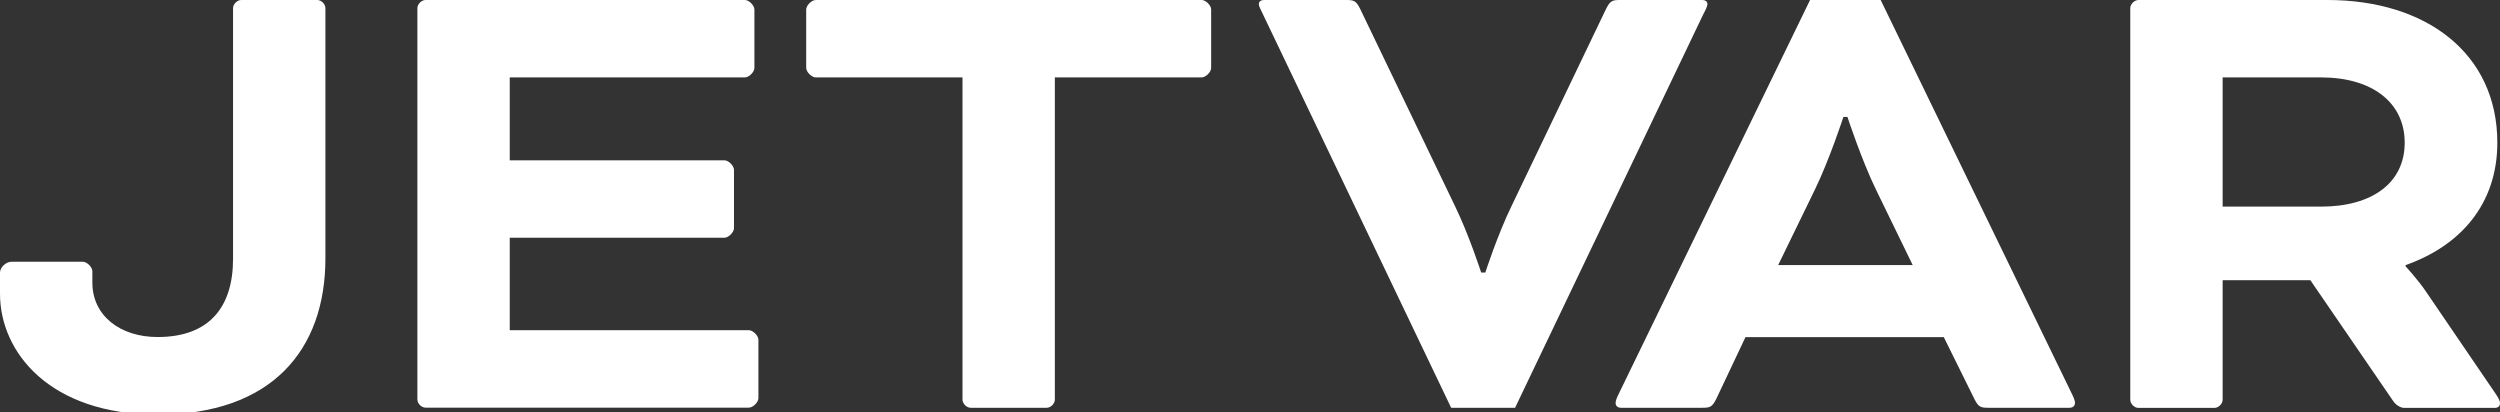 <?xml version="1.0" encoding="UTF-8"?>
<!DOCTYPE svg PUBLIC '-//W3C//DTD SVG 1.0//EN'
          'http://www.w3.org/TR/2001/REC-SVG-20010904/DTD/svg10.dtd'>
<svg fill="none" height="66" style="fill: none;" viewBox="0 0 400 66" width="400" xmlns="http://www.w3.org/2000/svg" xmlns:xlink="http://www.w3.org/1999/xlink"
><rect x="0" y="0" width="400" height="66" fill="#333333" stroke="none"/><g clip-path="url(#a)"
  ><g clip-path="url(#b)" fill="#fff"
    ><path d="M14.778 45.232C14.778 50.443 19.135 53.924 25.222 53.924C33.486 53.924 37.288 49.14 37.288 41.41V1.303C37.288 0.662 37.95 0 38.59 0H50.764C51.425 0 52.066 0.662 52.066 1.303V41.324C52.066 55.996 43.481 66.332 25.2 66.332C8.051 66.332 0 56.444 0 46.983V43.609C0 42.84 0.876 41.879 1.858 41.879H13.262C13.924 41.879 14.778 42.755 14.778 43.396V45.254V45.232Z"
      /><path d="M81.559 38.057V52.835H119.829C120.47 52.835 121.345 53.711 121.345 54.351V63.705C121.345 64.367 120.47 65.222 119.829 65.222H68.083C67.421 65.222 66.781 64.559 66.781 63.919V1.303C66.781 0.662 67.443 0 68.083 0H119.188C119.85 0 120.705 0.876 120.705 1.516V10.87C120.705 11.532 119.829 12.386 119.188 12.386H81.559V25.649H115.921C116.562 25.649 117.437 26.524 117.437 27.165V36.519C117.437 37.16 116.562 38.035 115.921 38.035H81.559V38.057Z"
      /><path d="M130.507 12.386C129.867 12.386 128.991 11.511 128.991 10.87V1.516C128.991 0.876 129.867 0 130.507 0H192.269C192.931 0 193.785 0.876 193.785 1.516V10.87C193.785 11.532 192.91 12.386 192.269 12.386H168.777V63.94C168.777 64.581 168.115 65.243 167.475 65.243H155.302C154.661 65.243 153.999 64.581 153.999 63.94V12.386H130.507Z"
      /><path d="M232.739 32.846C235.024 37.523 236.989 43.609 236.989 43.609H237.651C237.651 43.609 239.616 37.523 241.901 32.846L256.978 1.409C257.64 0.107 257.961 0 259.263 0H272.312C272.974 0 273.187 0.32 273.187 0.662C273.187 1.004 272.867 1.644 272.525 2.285L242.413 65.243H232.184L202.072 2.285C201.751 1.623 201.41 0.982 201.41 0.662C201.41 0.342 201.623 0 202.285 0H215.334C216.636 0 216.957 0.107 217.619 1.409L232.739 32.846Z"
      /><path d="M311.03 53.946H279.274L274.597 63.833C273.935 65.136 273.615 65.243 272.312 65.243H259.37C258.708 65.243 258.494 64.816 258.494 64.474C258.494 64.132 258.708 63.599 258.922 63.171L289.61 0H300.908L331.575 63.171C331.789 63.599 332.002 64.154 332.002 64.474C332.002 64.794 331.789 65.243 331.127 65.243H318.185C316.882 65.243 316.562 65.136 315.9 63.833L311.009 53.946H311.03ZM284.506 42.413H306.033L300.16 30.347C297.875 25.67 295.59 18.708 295.59 18.708H294.949C294.949 18.708 292.664 25.67 290.379 30.347L284.506 42.413Z"
      /><path d="M340.844 1.303C340.844 0.662 341.506 0 342.146 0H372.386C388.254 0 399.573 8.585 399.573 22.83C399.573 32.718 393.593 39.359 384.901 42.413V42.627C384.901 42.627 386.866 44.698 388.382 46.983L399.359 63.086C399.893 63.855 400 64.282 400 64.496C400 64.923 399.786 65.264 399.124 65.264H384.666C384.132 65.264 383.364 64.837 382.915 64.175L369.653 44.827H355.622V63.962C355.622 64.602 354.96 65.264 354.319 65.264H342.146C341.484 65.264 340.844 64.602 340.844 63.962V1.303ZM355.622 12.386V33.059H371.383C379.541 33.059 384.752 29.258 384.752 22.83C384.752 16.401 379.541 12.386 371.383 12.386H355.622Z"
    /></g
  ></g
  ><defs
  ><clipPath id="a"
    ><path d="M0 0H400V66H0z" fill="#fff"
    /></clipPath
    ><clipPath id="b"
    ><path d="M0 0H400V66.332H0z" fill="#fff"
    /></clipPath
  ></defs
></svg
>
